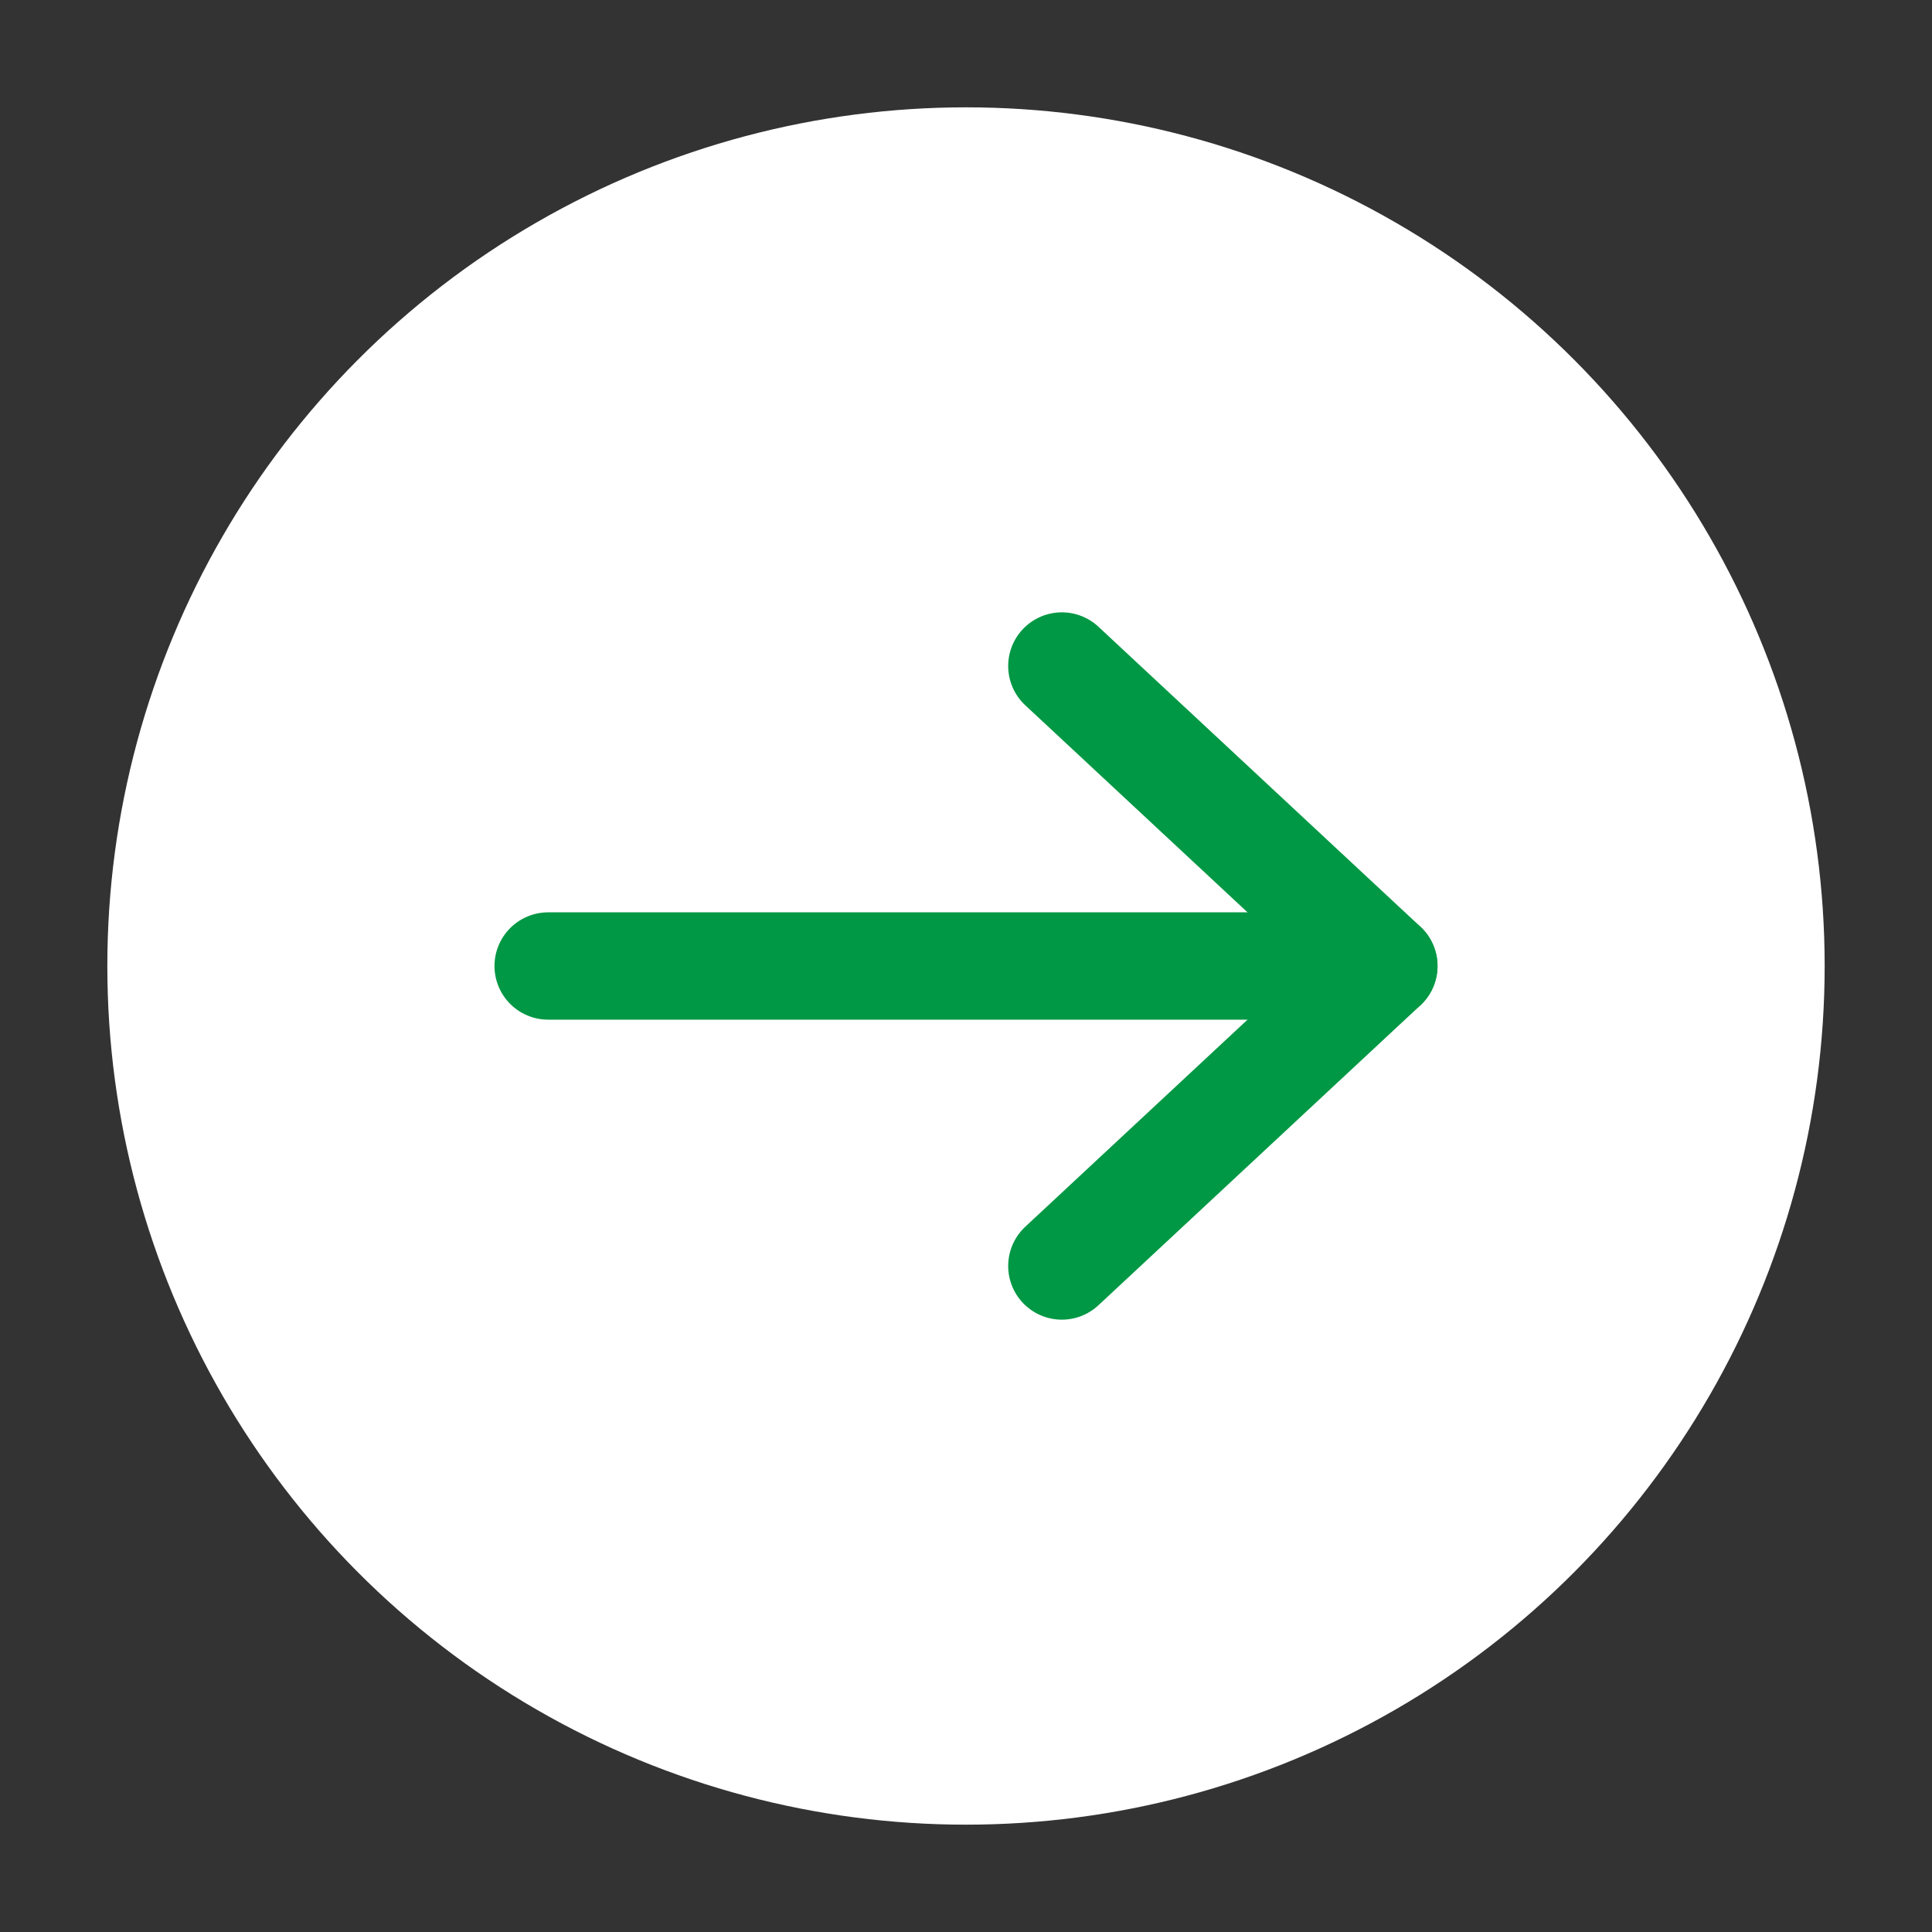 <?xml version="1.0" encoding="utf-8"?>
<!-- Generator: Adobe Illustrator 26.5.3, SVG Export Plug-In . SVG Version: 6.00 Build 0)  -->
<svg version="1.1" id="_テキスト" xmlns="http://www.w3.org/2000/svg" xmlns:xlink="http://www.w3.org/1999/xlink" x="0px"
	 y="0px" viewBox="0 0 18 18" style="enable-background:new 0 0 18 18;" xml:space="preserve">
<rect x="0" y="0" width="18" height="18" fill="#333333" stroke="none"/>
<style type="text/css">
	.st0{fill:#FFFFFF;}
	.st1{fill:none;stroke:#009844;stroke-linecap:round;stroke-linejoin:round;}
</style>
<circle class="st0" cx="9" cy="9" r="8"/>
<g>
	<line class="st1" x1="5.107" y1="9" x2="12.893" y2="9"/>
	<polyline class="st1" points="9.893,11.795 12.893,9 9.893,6.205 	"/>
</g>
</svg>
